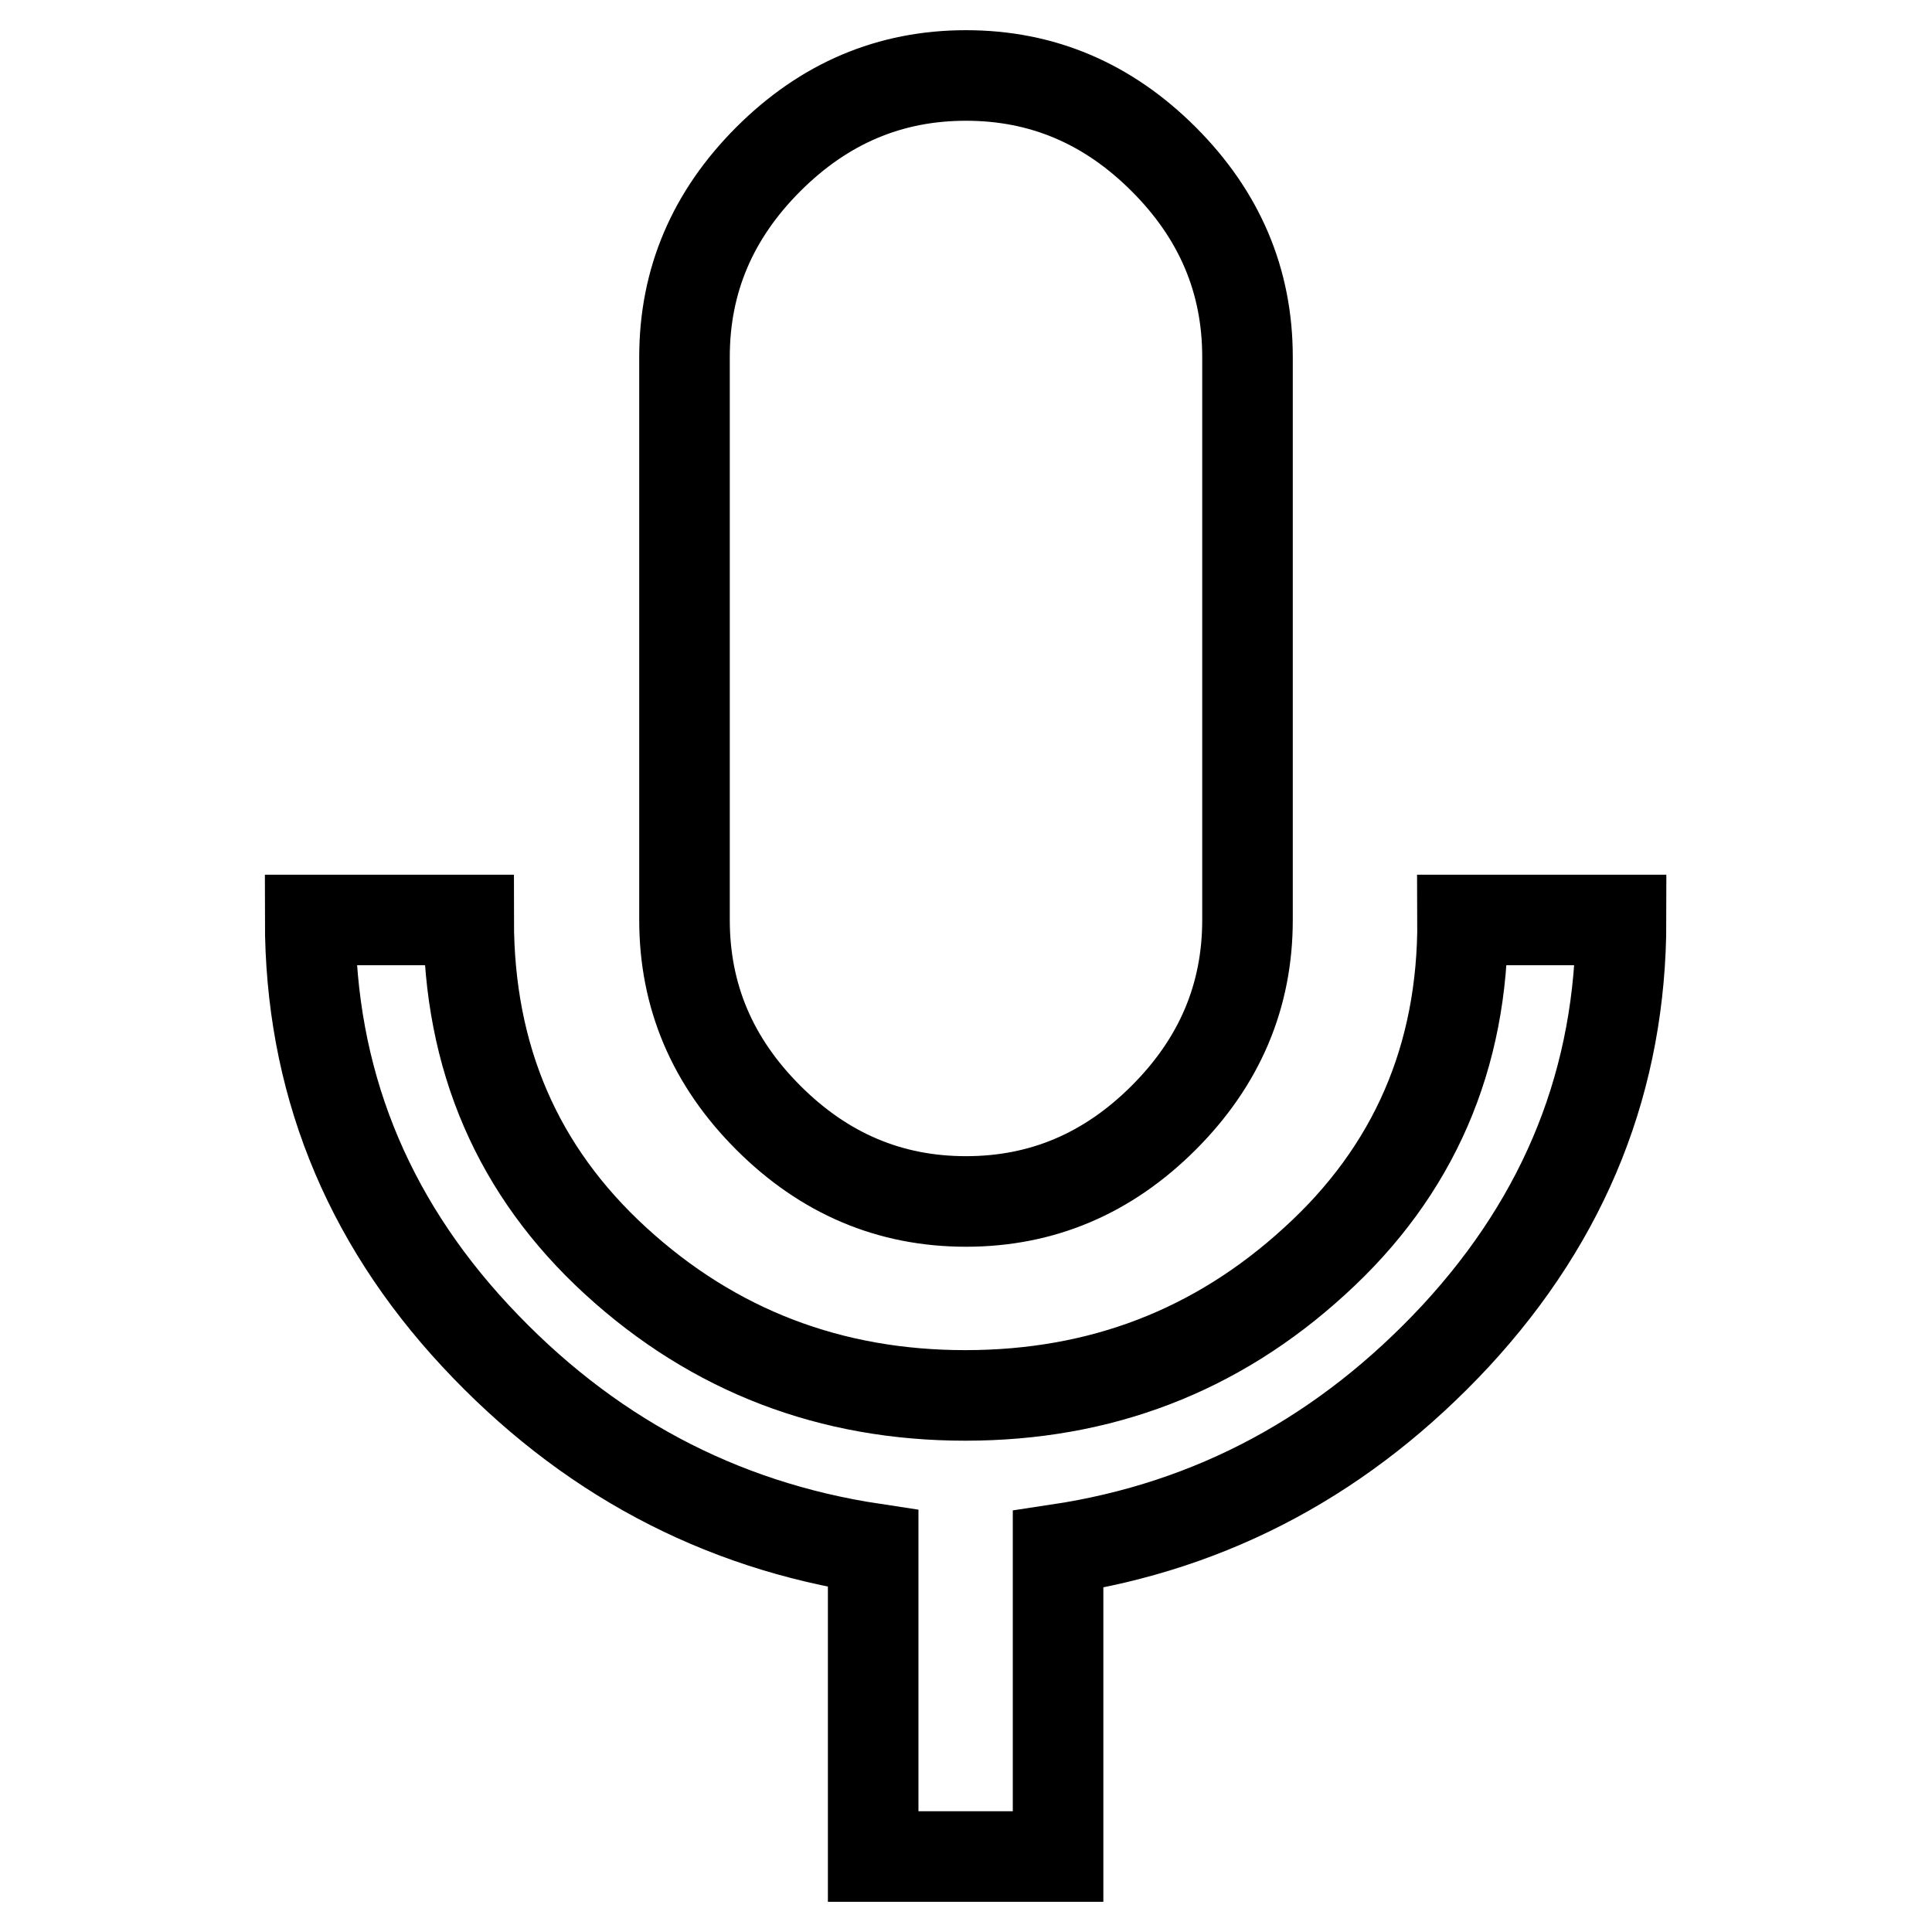 <?xml version="1.0" encoding="utf-8"?>
<!-- Svg Vector Icons : http://www.onlinewebfonts.com/icon -->
<!DOCTYPE svg PUBLIC "-//W3C//DTD SVG 1.1//EN" "http://www.w3.org/Graphics/SVG/1.1/DTD/svg11.dtd">
<svg version="1.1" xmlns="http://www.w3.org/2000/svg" xmlns:xlink="http://www.w3.org/1999/xlink" x="0px" y="0px" viewBox="0 0 256 256" enable-background="new 0 0 256 256" xml:space="preserve">
<g> <path stroke-width="12" fill-opacity="0" stroke="#000000"  d="M193.8,121.9h21c0,21-7.3,39.3-21.9,55.1c-14.6,15.7-32.1,25.2-52.7,28.3V246h-24.5v-40.8 C95.2,202.1,77.6,192.7,63,177c-14.6-15.7-21.9-34.1-21.9-55.1h21c0,18.3,6.5,33.3,19.5,45.2s28.5,17.8,46.3,17.8 c17.9,0,33.3-5.9,46.3-17.8C187.3,155.2,193.9,140.1,193.8,121.9L193.8,121.9z M128,159.2c-10.1,0-18.8-3.7-26.2-11.1 S90.7,132,90.7,121.9V47.3c0-10.1,3.7-18.8,11.1-26.2C109.2,13.7,117.9,10,128,10c10.1,0,18.8,3.7,26.2,11.1 c7.4,7.4,11.1,16.1,11.1,26.2v74.6c0,10.1-3.7,18.8-11.1,26.2S138.1,159.2,128,159.2z"/></g>
</svg>